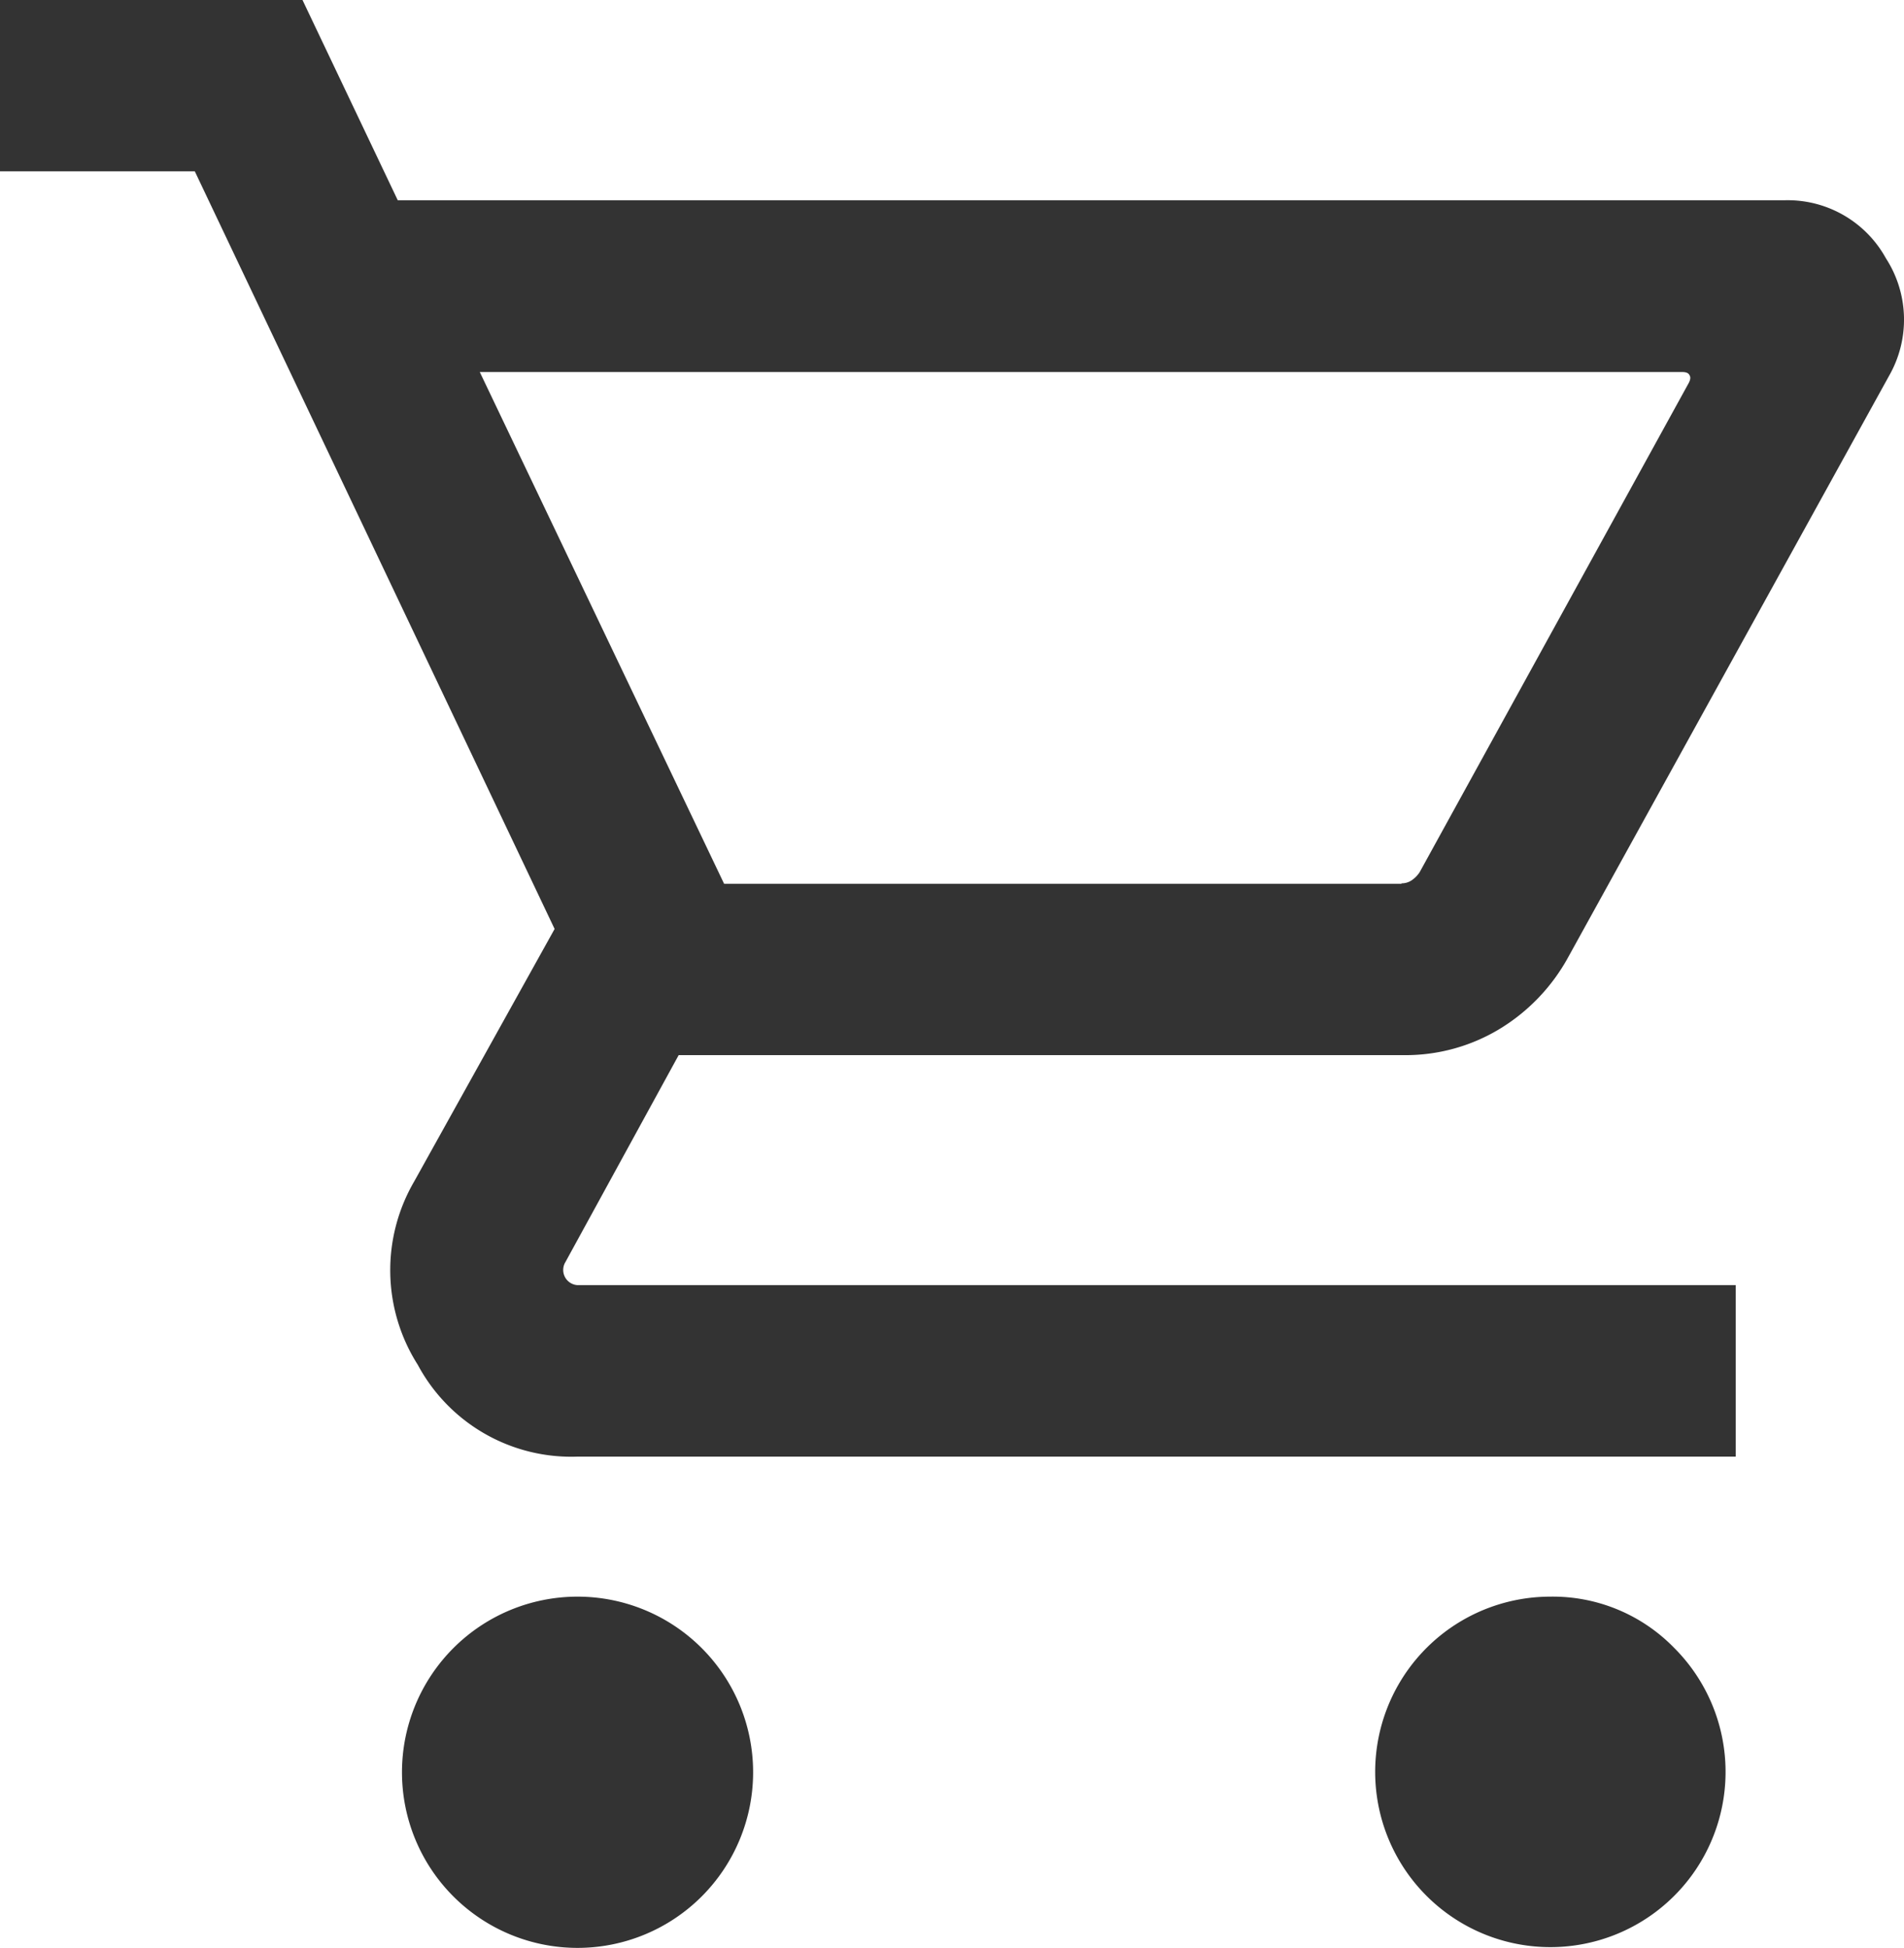 <svg id="グループ_18184" data-name="グループ 18184" xmlns="http://www.w3.org/2000/svg" width="22.823" height="23.342" viewBox="0 0 22.823 23.342">
  <path id="パス_24625" data-name="パス 24625" d="M18.578,19.133a2.1,2.1,0,1,0,1.49.614,2.03,2.03,0,0,0-1.49-.614" fill="#333"/>
  <path id="パス_24626" data-name="パス 24626" d="M6.923,19.133a2.1,2.1,0,1,0,0,4.209,2.1,2.1,0,1,0,0-4.209" fill="#333"/>
  <path id="パス_24627" data-name="パス 24627" d="M8.135,12.644h8.7a2.179,2.179,0,0,0,1.131-.308,2.294,2.294,0,0,0,.827-.857L22.646,4.5a1.354,1.354,0,0,0-.04-1.405A1.344,1.344,0,0,0,21.384,2.4H4.768L3.626,0H0V2.053H2.335l4.313,9.079L4.963,14.161a2.112,2.112,0,0,0,.045,2.194,2.087,2.087,0,0,0,1.915,1.1H20.806V15.4H6.923a.182.182,0,0,1-.145-.277ZM16.8,10.591H8.68L5.751,4.458H20.163c.068,0,.082.025.089.038s.022.037-.013.1l-3.222,5.856a.349.349,0,0,1-.1.1.212.212,0,0,1-.118.033" fill="#333"/>
</svg>
